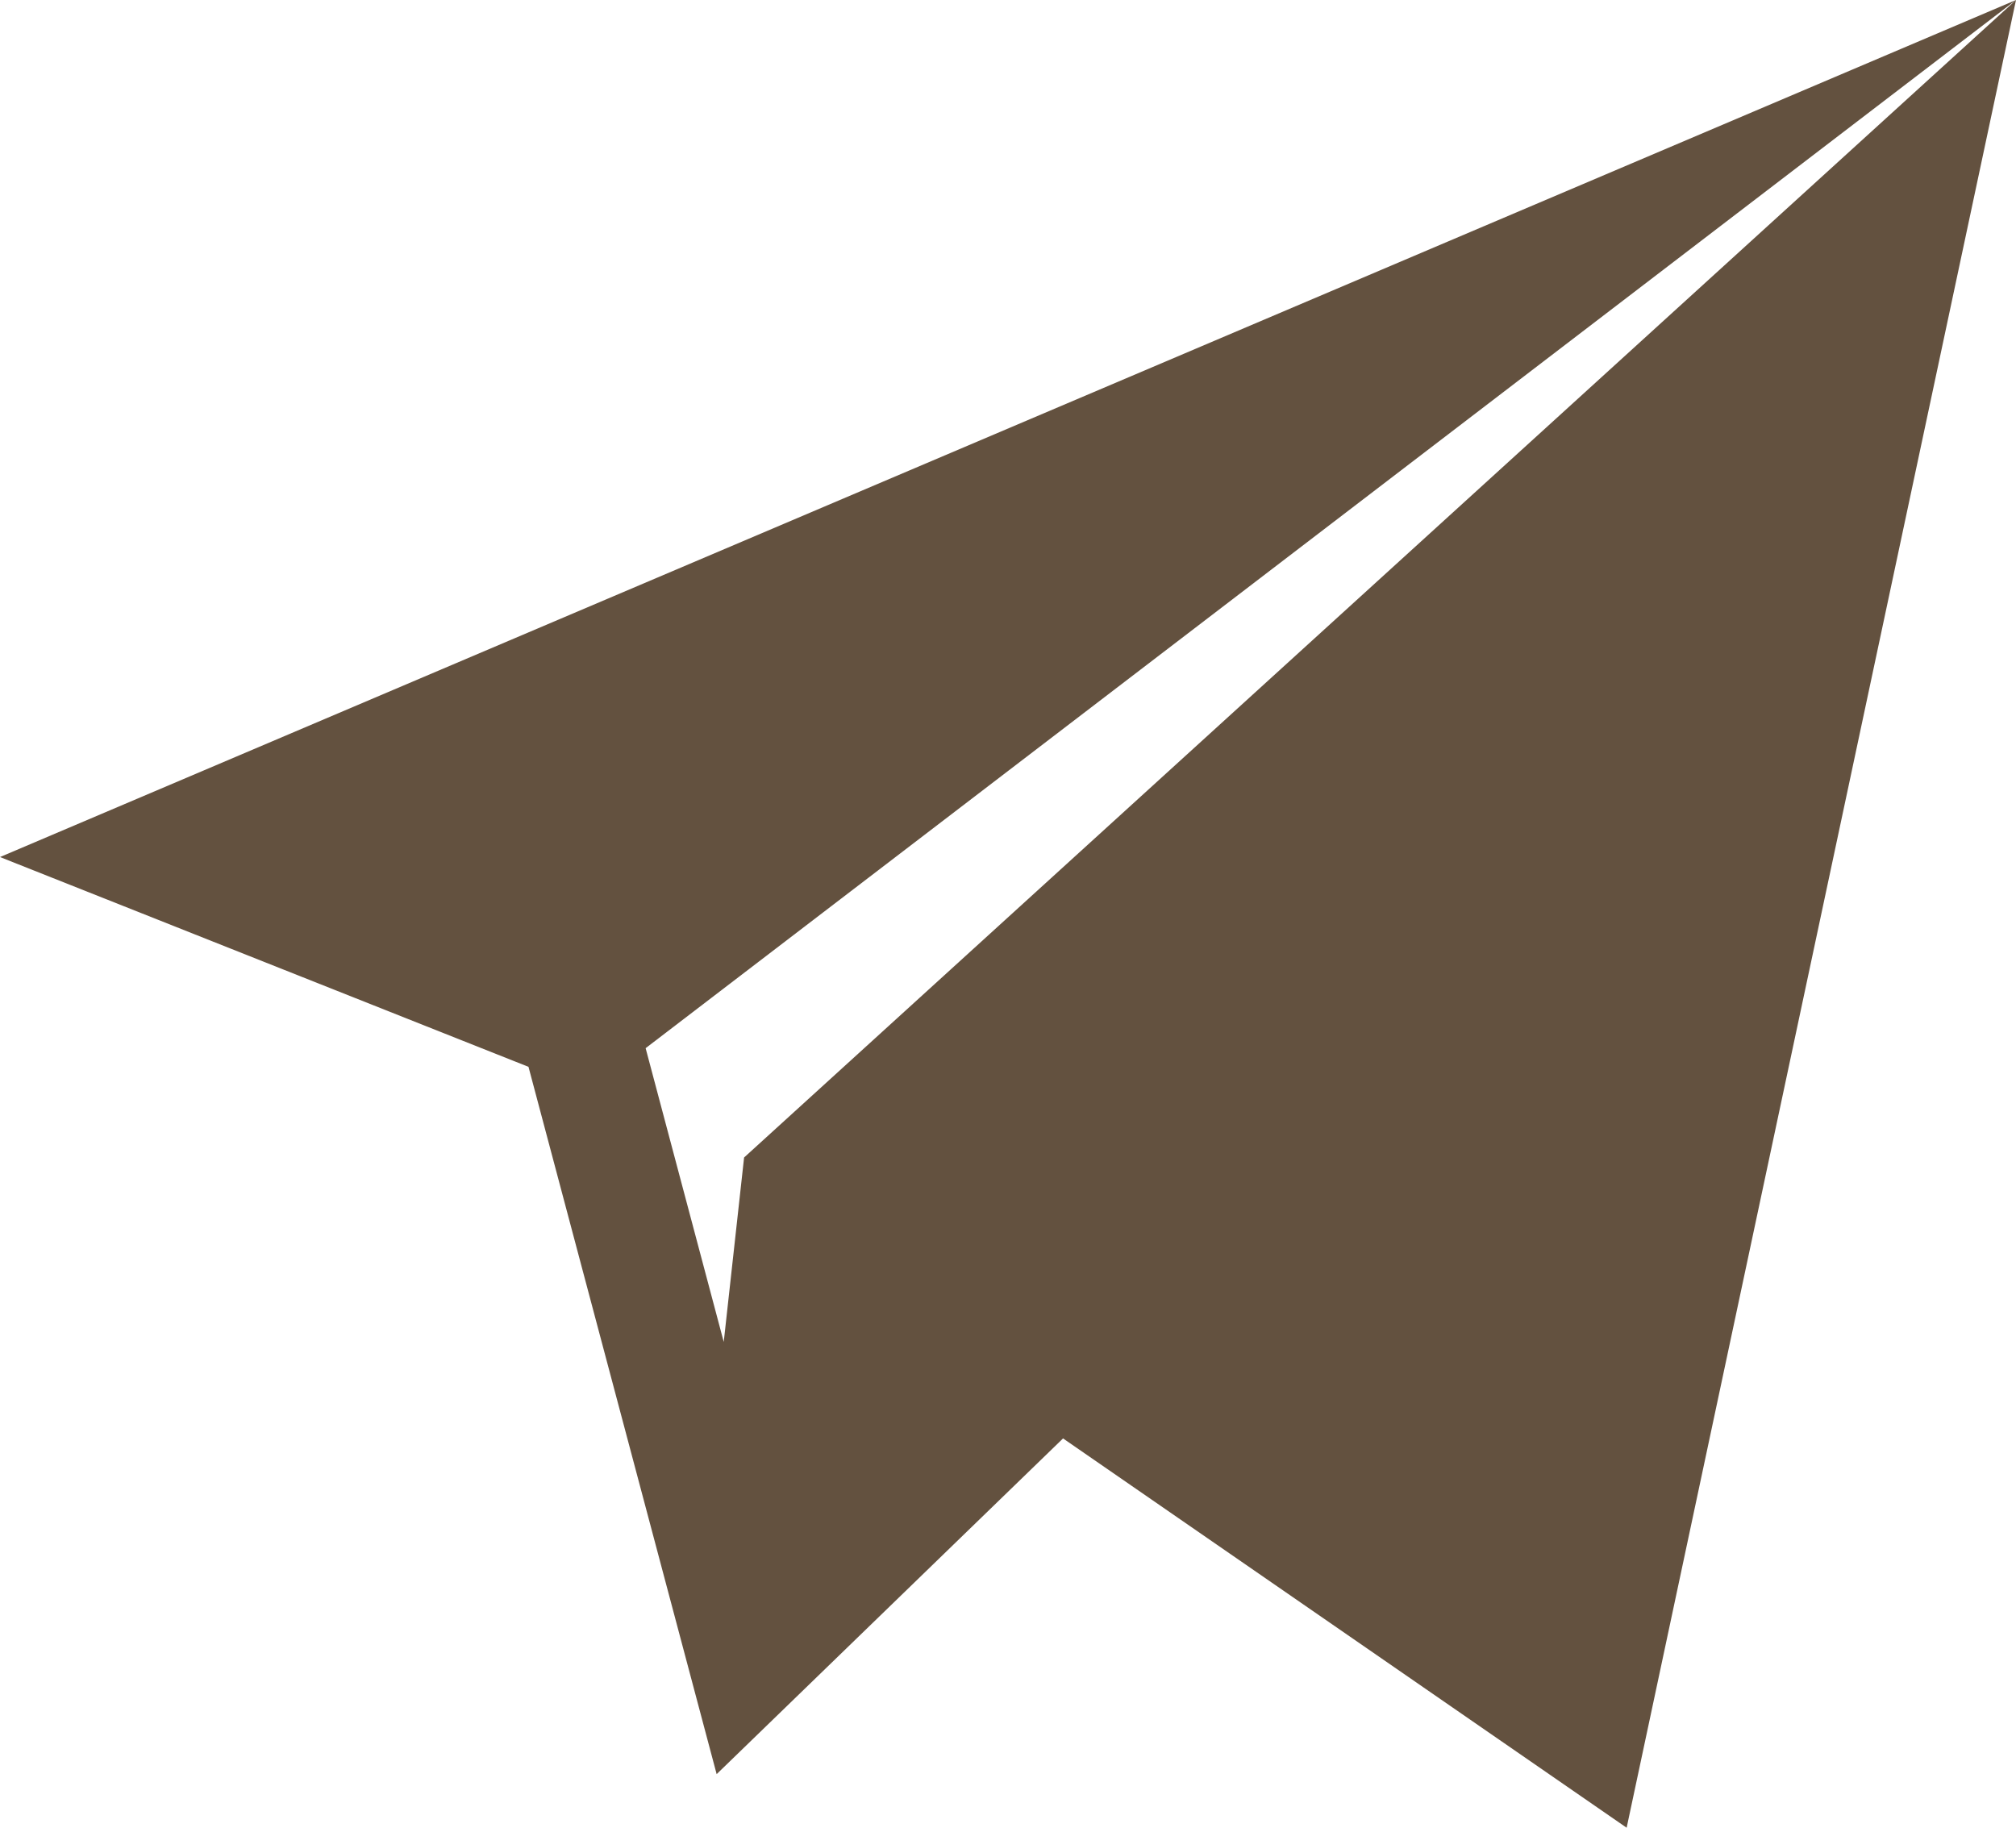<?xml version="1.0" encoding="UTF-8"?> <svg xmlns="http://www.w3.org/2000/svg" width="75" height="68" viewBox="0 0 75 68" fill="none"><path d="M75 0L0 31.886L19.661 39.691L26.661 66.006L39.548 53.516L60.515 68L75 0ZM27.682 43.064L26.925 49.925L24.019 38.997L75 0L27.682 43.064Z" fill="#63513F"></path></svg> 